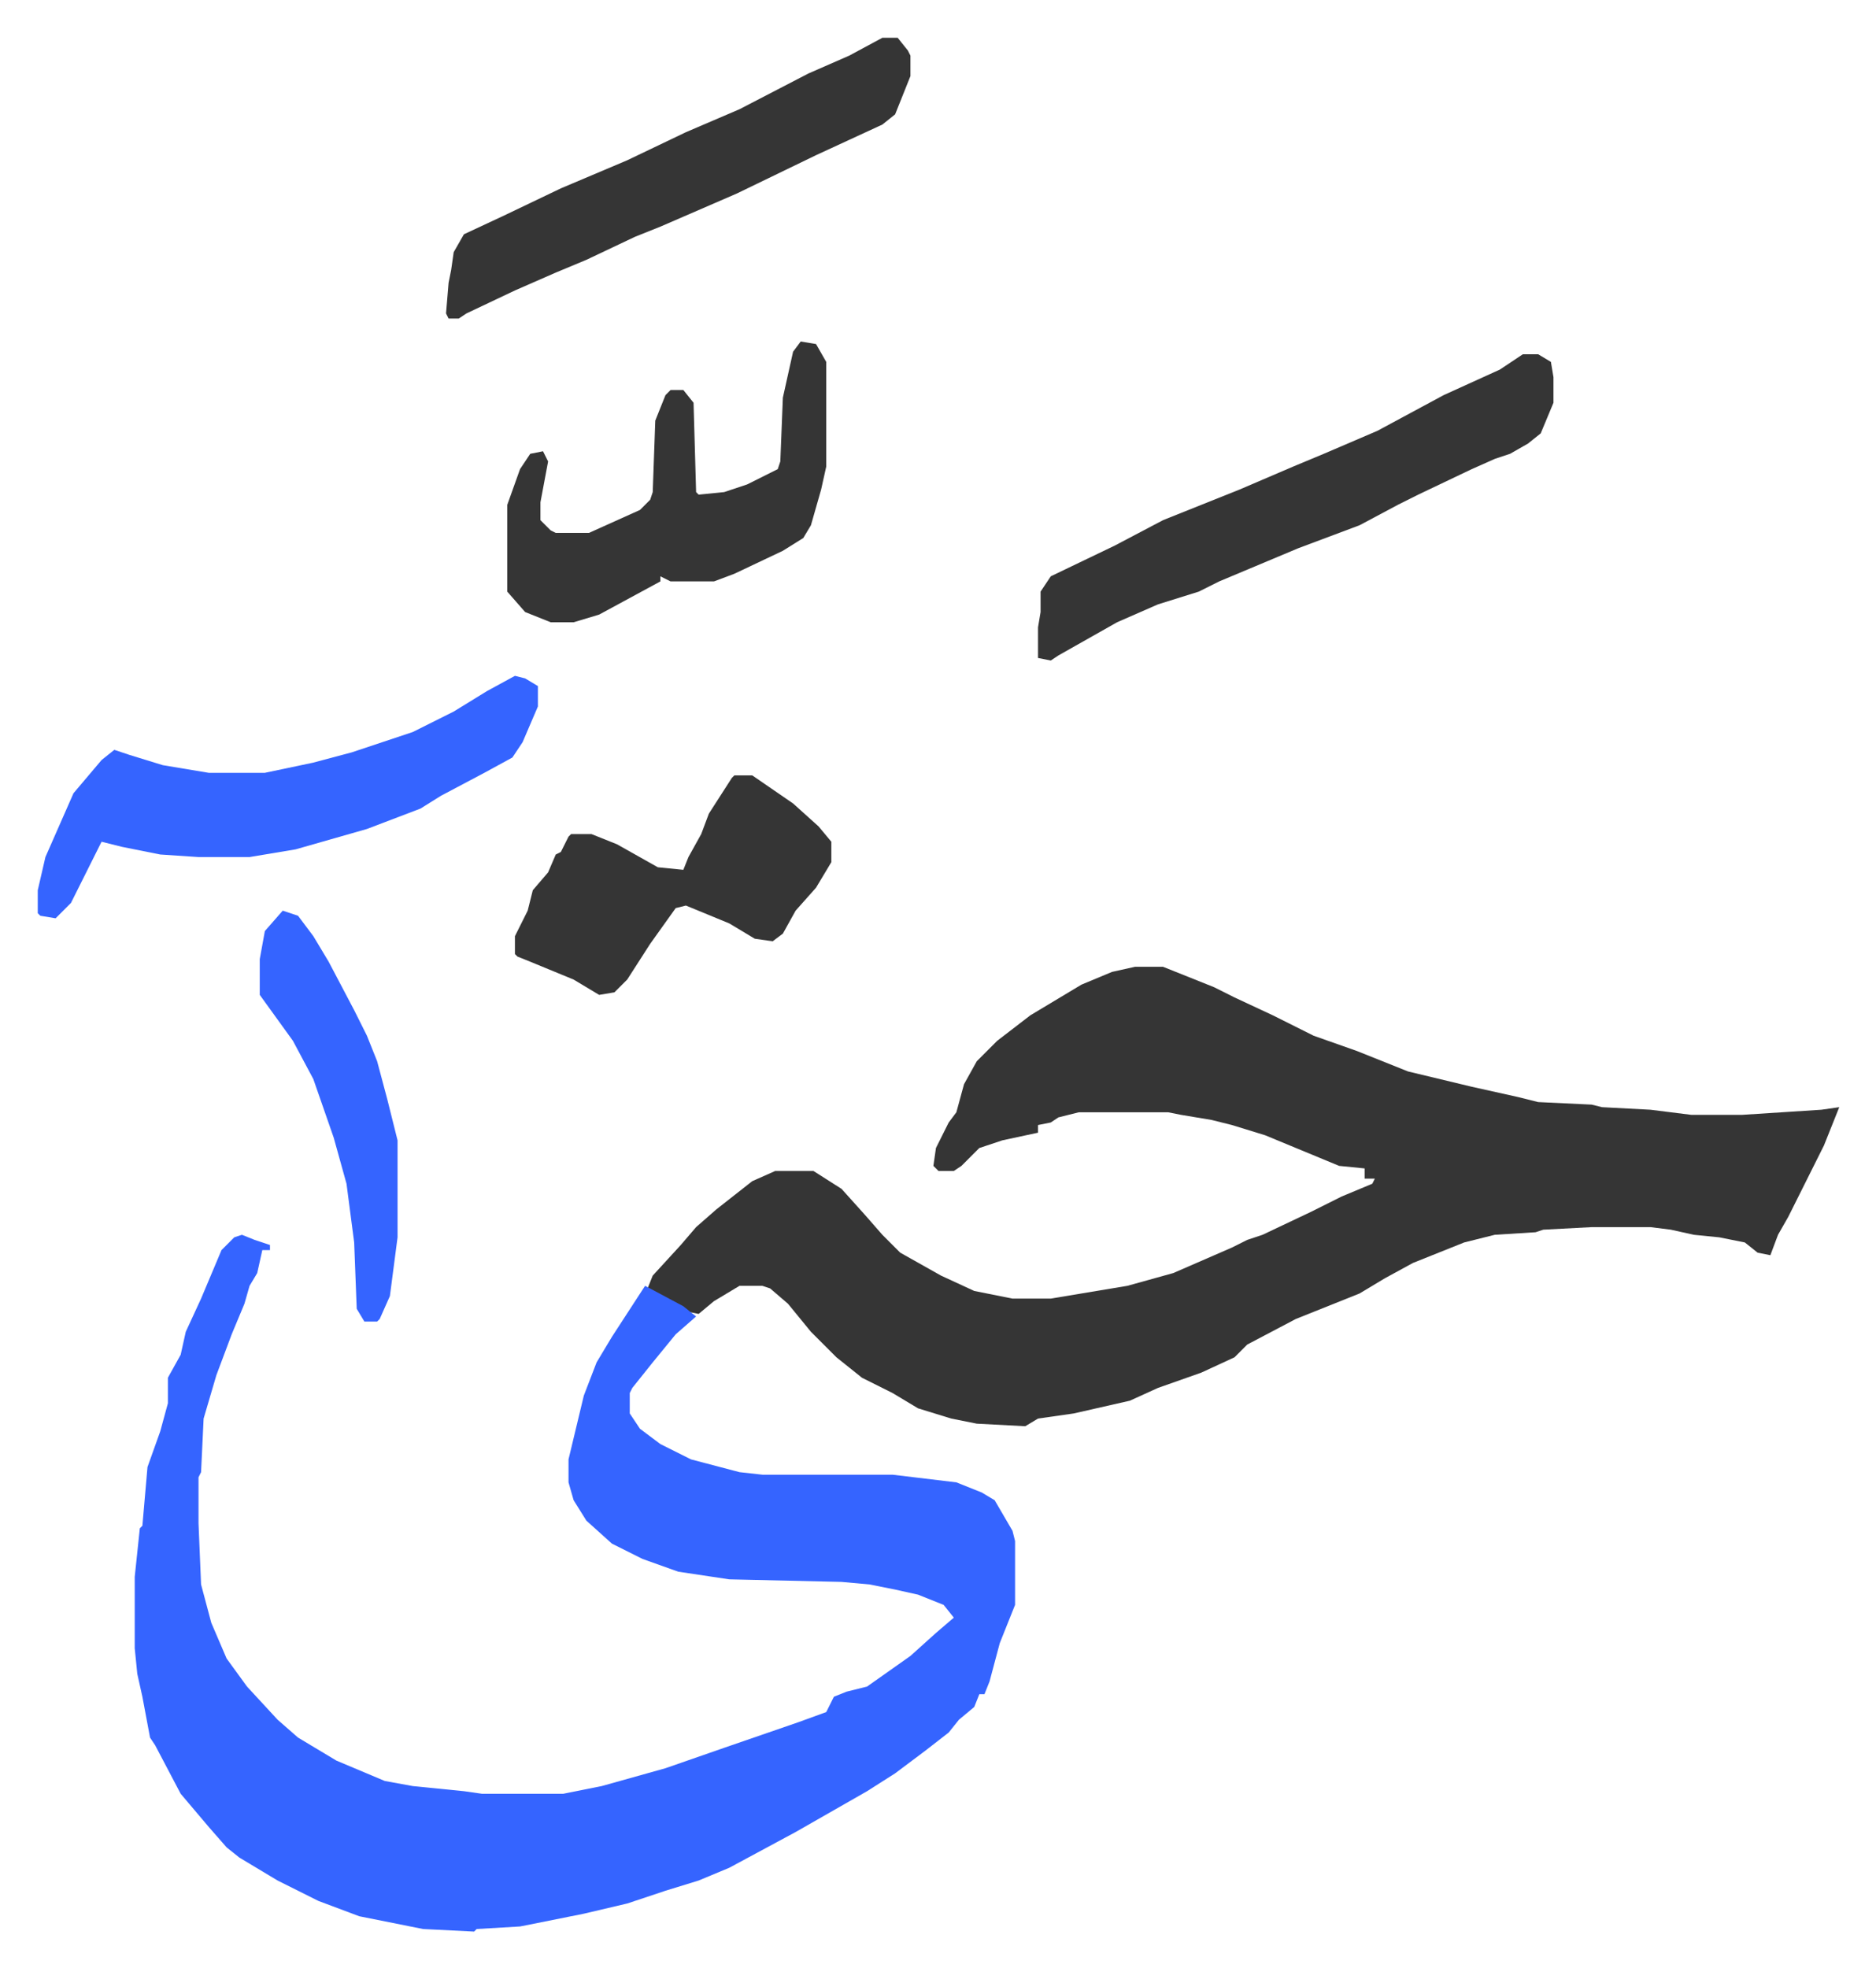 <svg xmlns="http://www.w3.org/2000/svg" viewBox="-14.8 338.2 735.2 771.2">
    <path fill="#353535" id="rule_normal" d="M430 717h11l20 8 8 4 15 7 16 8 17 6 20 8 25 6 18 4 8 2 21 1 4 1 19 1 16 2h20l31-2 7-1-6 15-8 16-6 12-4 7-3 8-5-1-5-4-10-2-10-1-9-2-8-1h-23l-19 1-3 1-16 1-12 3-20 8-11 6-10 6-25 10-19 10-5 5-13 6-17 6-11 5-22 5-14 2-5 3-19-1-10-2-13-4-10-6-12-6-10-8-10-10-9-11-7-6-3-1h-9l-10 6-6 5-5-1-15-9 2-5 11-12 6-7 8-7 14-11 9-4h15l11 7 9 10 7 8 7 7 16 9 13 6 15 3h15l30-5 18-5 23-10 6-3 6-2 19-9 12-6 12-5 1-2h-4v-4l-10-1-29-12-13-4-8-2-12-2-5-1h-35l-8 2-3 2-5 1v3l-14 3-9 3-7 7-3 2h-6l-2-2 1-7 5-10 3-4 3-11 5-9 8-8 13-10 20-12 12-5z"/>
    <path fill="#3564ff" id="rule_madd_obligatory_4_5_vowels" d="m80 822 5 2 6 2v2h-3l-2 9-3 5-2 7-5 12-6 16-5 17-1 21-1 2v18l1 24 4 15 6 14 8 11 12 13 8 7 15 9 19 8 11 2 20 2 7 1h32l15-3 25-7 23-8 29-10 11-4 3-6 5-2 8-2 17-12 10-9 7-6-4-5-10-4-9-2-10-2-11-1-44-1-20-3-14-5-12-6-10-9-5-8-2-7v-9l6-25 5-13 6-10 13-20 15 8 5 4-8 7-9 11-8 10-1 2v8l4 6 8 6 12 6 19 5 9 1h51l25 3 10 4 5 3 7 12 1 4v25l-6 15-4 15-2 5h-2l-2 5-6 5-4 5-9 7-12 9-11 7-14 8-14 8-26 14-12 5-13 4-15 5-17 4-25 5-17 1-1 1-20-1-25-5-16-6-16-8-15-9-5-4-7-8-11-13-10-19-2-3-3-16-2-9-1-10v-28l2-19 1-1 2-23 5-14 3-11v-10l5-9 2-9 6-13 8-19 5-5z"/>
    <path fill="#353535" id="rule_normal" d="M582 477h6l5 3 1 6v10l-5 12-5 4-7 4-6 2-9 4-21 10-8 4-15 8-24 9-31 13-8 4-16 5-16 7-23 13-3 2-5-1v-12l1-6v-8l4-6 25-12 19-10 30-12 21-9 12-5 21-9 26-14 22-10z"/>
    <path fill="#3564ff" id="rule_madd_obligatory_4_5_vowels" d="m187 603 4 1 5 3v8l-6 14-4 6-11 6-17 9-8 5-21 8-28 8-18 3H63l-15-1-15-3-8-2-6 12-6 12-6 6-6-1-1-1v-9l3-13 11-25 11-13 5-4 6 2 13 4 18 3h22l19-4 15-4 24-8 16-8 13-8z"/>
    <path fill="#353535" id="rule_normal" d="M331 353h6l4 5 1 2v8l-6 15-5 4-26 12-31 15-30 13-10 4-19 9-12 5-16 7-19 9-3 2h-4l-1-2 1-12 1-5 1-7 4-7 15-7 23-11 26-11 23-11 21-9 27-14 16-7zm-32 119 6 1 4 7v41l-2 9-4 14-3 5-8 5-19 9-8 3h-17l-4-2v2l-24 13-10 3h-9l-10-4-7-8v-34l5-14 4-6 5-1 2 4-3 16v7l4 4 2 1h13l20-9 4-4 1-3 1-28 4-10 2-2h5l4 5 1 35 1 1 10-1 9-3 12-6 1-3 1-25 4-18zm-26 170h7l16 11 10 9 5 6v8l-6 10-8 9-5 9-4 3-7-1-10-6-17-7-4 1-10 14-9 14-5 5-6 1-10-6-17-7-5-2-1-1v-7l5-10 2-8 6-7 3-7 2-1 3-6 1-1h8l10 4 16 9 10 1 2-5 5-9 3-8 9-14z"/>
    <path fill="#3564ff" id="rule_madd_obligatory_4_5_vowels" d="m96 695 6 2 6 8 6 10 10 19 5 10 4 10 4 15 4 16v38l-3 23-4 9-1 1h-5l-3-5-1-26-3-23-5-18-8-23-8-15-13-18v-14l2-11z"/>
</svg>
